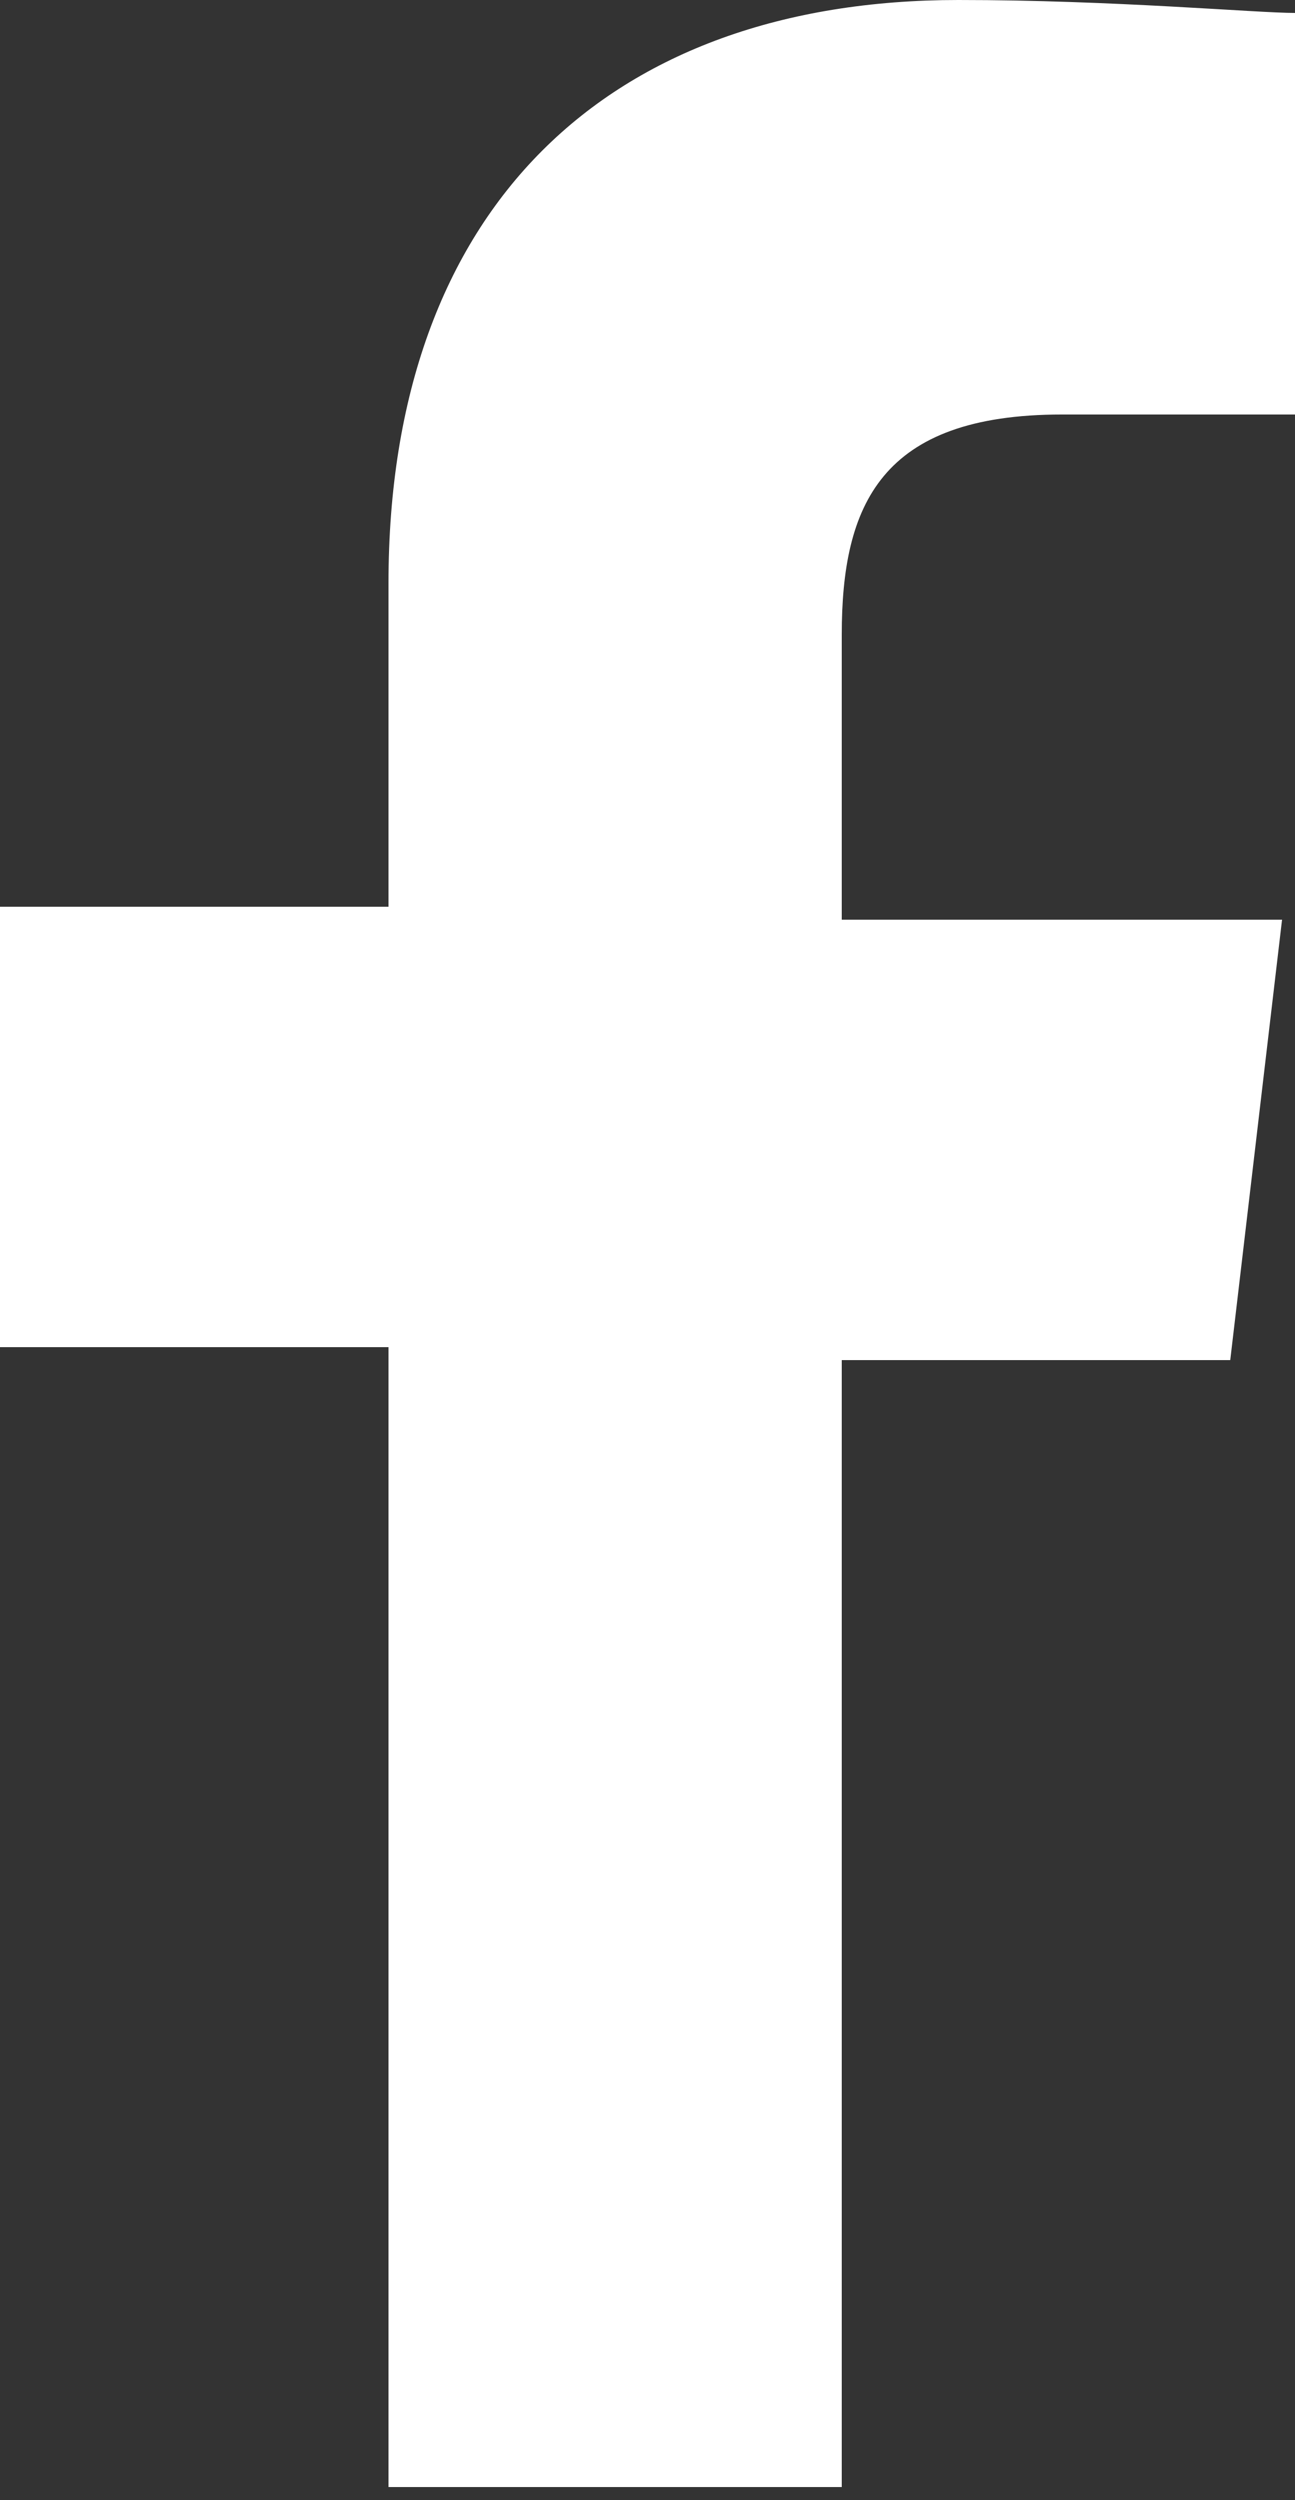 <svg xmlns="http://www.w3.org/2000/svg" width="10" height="19.3" viewBox="0 0 10 19.3"><rect x="0" y="0" width="10" height="19.3" fill="#333333" stroke="none"/><path fill="#fff" d="M6.5 19.3v-8.8h3l.4-3.4h-3.4v-2.2c0-1 .3-1.7 1.7-1.7h1.8v-3.1c-.3 0-1.4-.1-2.6-.1-2.7 0-4.4 1.6-4.4 4.5v2.5h-3v3.4h3v8.8h3.5z"/></svg>